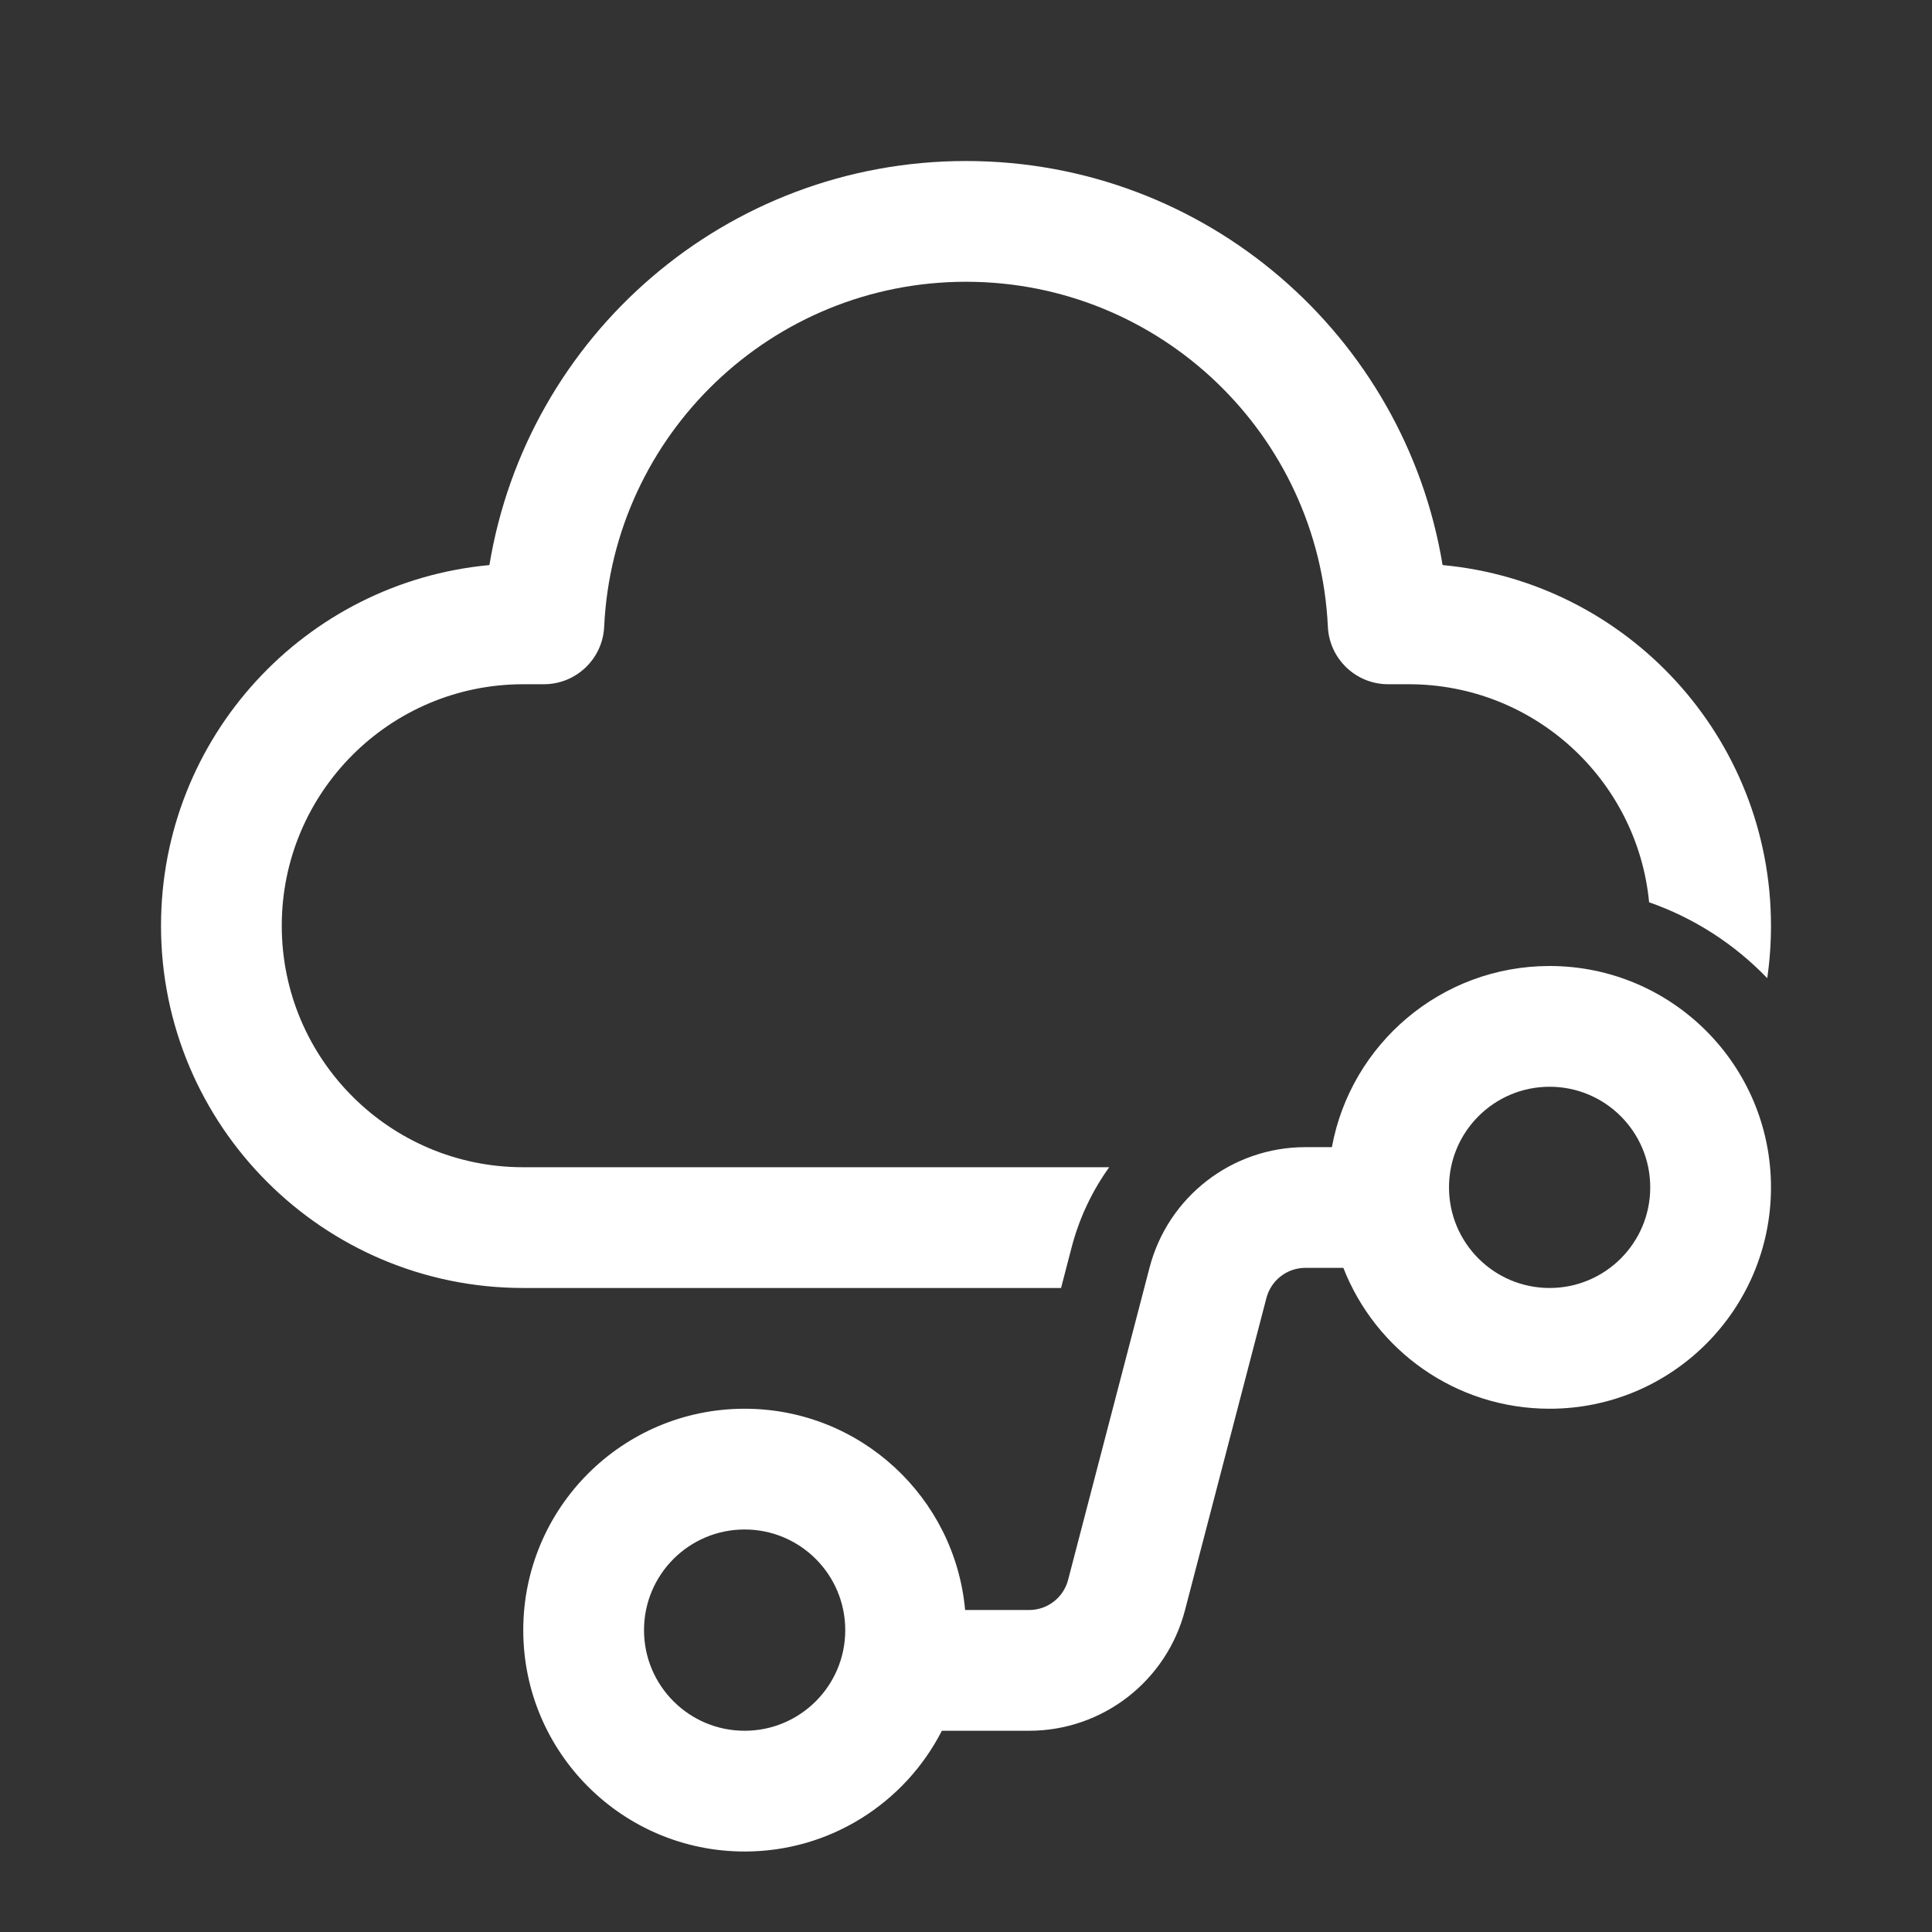 <svg xmlns="http://www.w3.org/2000/svg" width="50" height="50" viewBox="0 0 50 50" fill="none"><rect x="0" y="0" width="50" height="50" fill="#333333" stroke="none"/><path d="M15.636 16.219C15.868 11.25 19.973 7.292 25 7.292C30.028 7.292 34.132 11.25 34.365 16.219C34.404 17.053 35.091 17.708 35.925 17.708H36.458C39.705 17.708 42.374 20.184 42.679 23.351C43.85 23.76 44.894 24.439 45.736 25.315C45.8 24.872 45.833 24.419 45.833 23.958C45.833 19.076 42.101 15.065 37.334 14.624C36.358 8.691 31.208 4.167 25 4.167C18.792 4.167 13.642 8.691 12.666 14.624C7.899 15.065 4.167 19.076 4.167 23.958C4.167 29.136 8.364 33.333 13.542 33.333H27.46L27.735 32.276C27.934 31.516 28.267 30.819 28.706 30.208H13.542C10.09 30.208 7.292 27.41 7.292 23.958C7.292 20.507 10.09 17.708 13.542 17.708H14.075C14.909 17.708 15.597 17.053 15.636 16.219ZM40.104 28.125C41.543 28.125 42.708 29.291 42.708 30.729C42.708 32.167 41.543 33.333 40.104 33.333C38.666 33.333 37.5 32.167 37.5 30.729C37.5 29.291 38.666 28.125 40.104 28.125ZM33.783 32.812H34.766C35.599 34.947 37.675 36.458 40.104 36.458C43.268 36.458 45.833 33.893 45.833 30.729C45.833 27.565 43.268 25 40.104 25C37.296 25 34.959 27.021 34.469 29.688H33.783C31.887 29.688 30.23 30.968 29.751 32.803L27.642 40.888C27.522 41.347 27.108 41.667 26.634 41.667H24.977C24.714 38.747 22.259 36.458 19.271 36.458C16.107 36.458 13.542 39.023 13.542 42.188C13.542 45.352 16.107 47.917 19.271 47.917C21.497 47.917 23.427 46.647 24.375 44.792H26.634C28.53 44.792 30.187 43.511 30.666 41.677L32.775 33.591C32.895 33.133 33.309 32.812 33.783 32.812ZM16.667 42.188C16.667 40.749 17.833 39.583 19.271 39.583C20.709 39.583 21.875 40.749 21.875 42.188C21.875 43.626 20.709 44.792 19.271 44.792C17.833 44.792 16.667 43.626 16.667 42.188Z" fill="white"></path></svg>